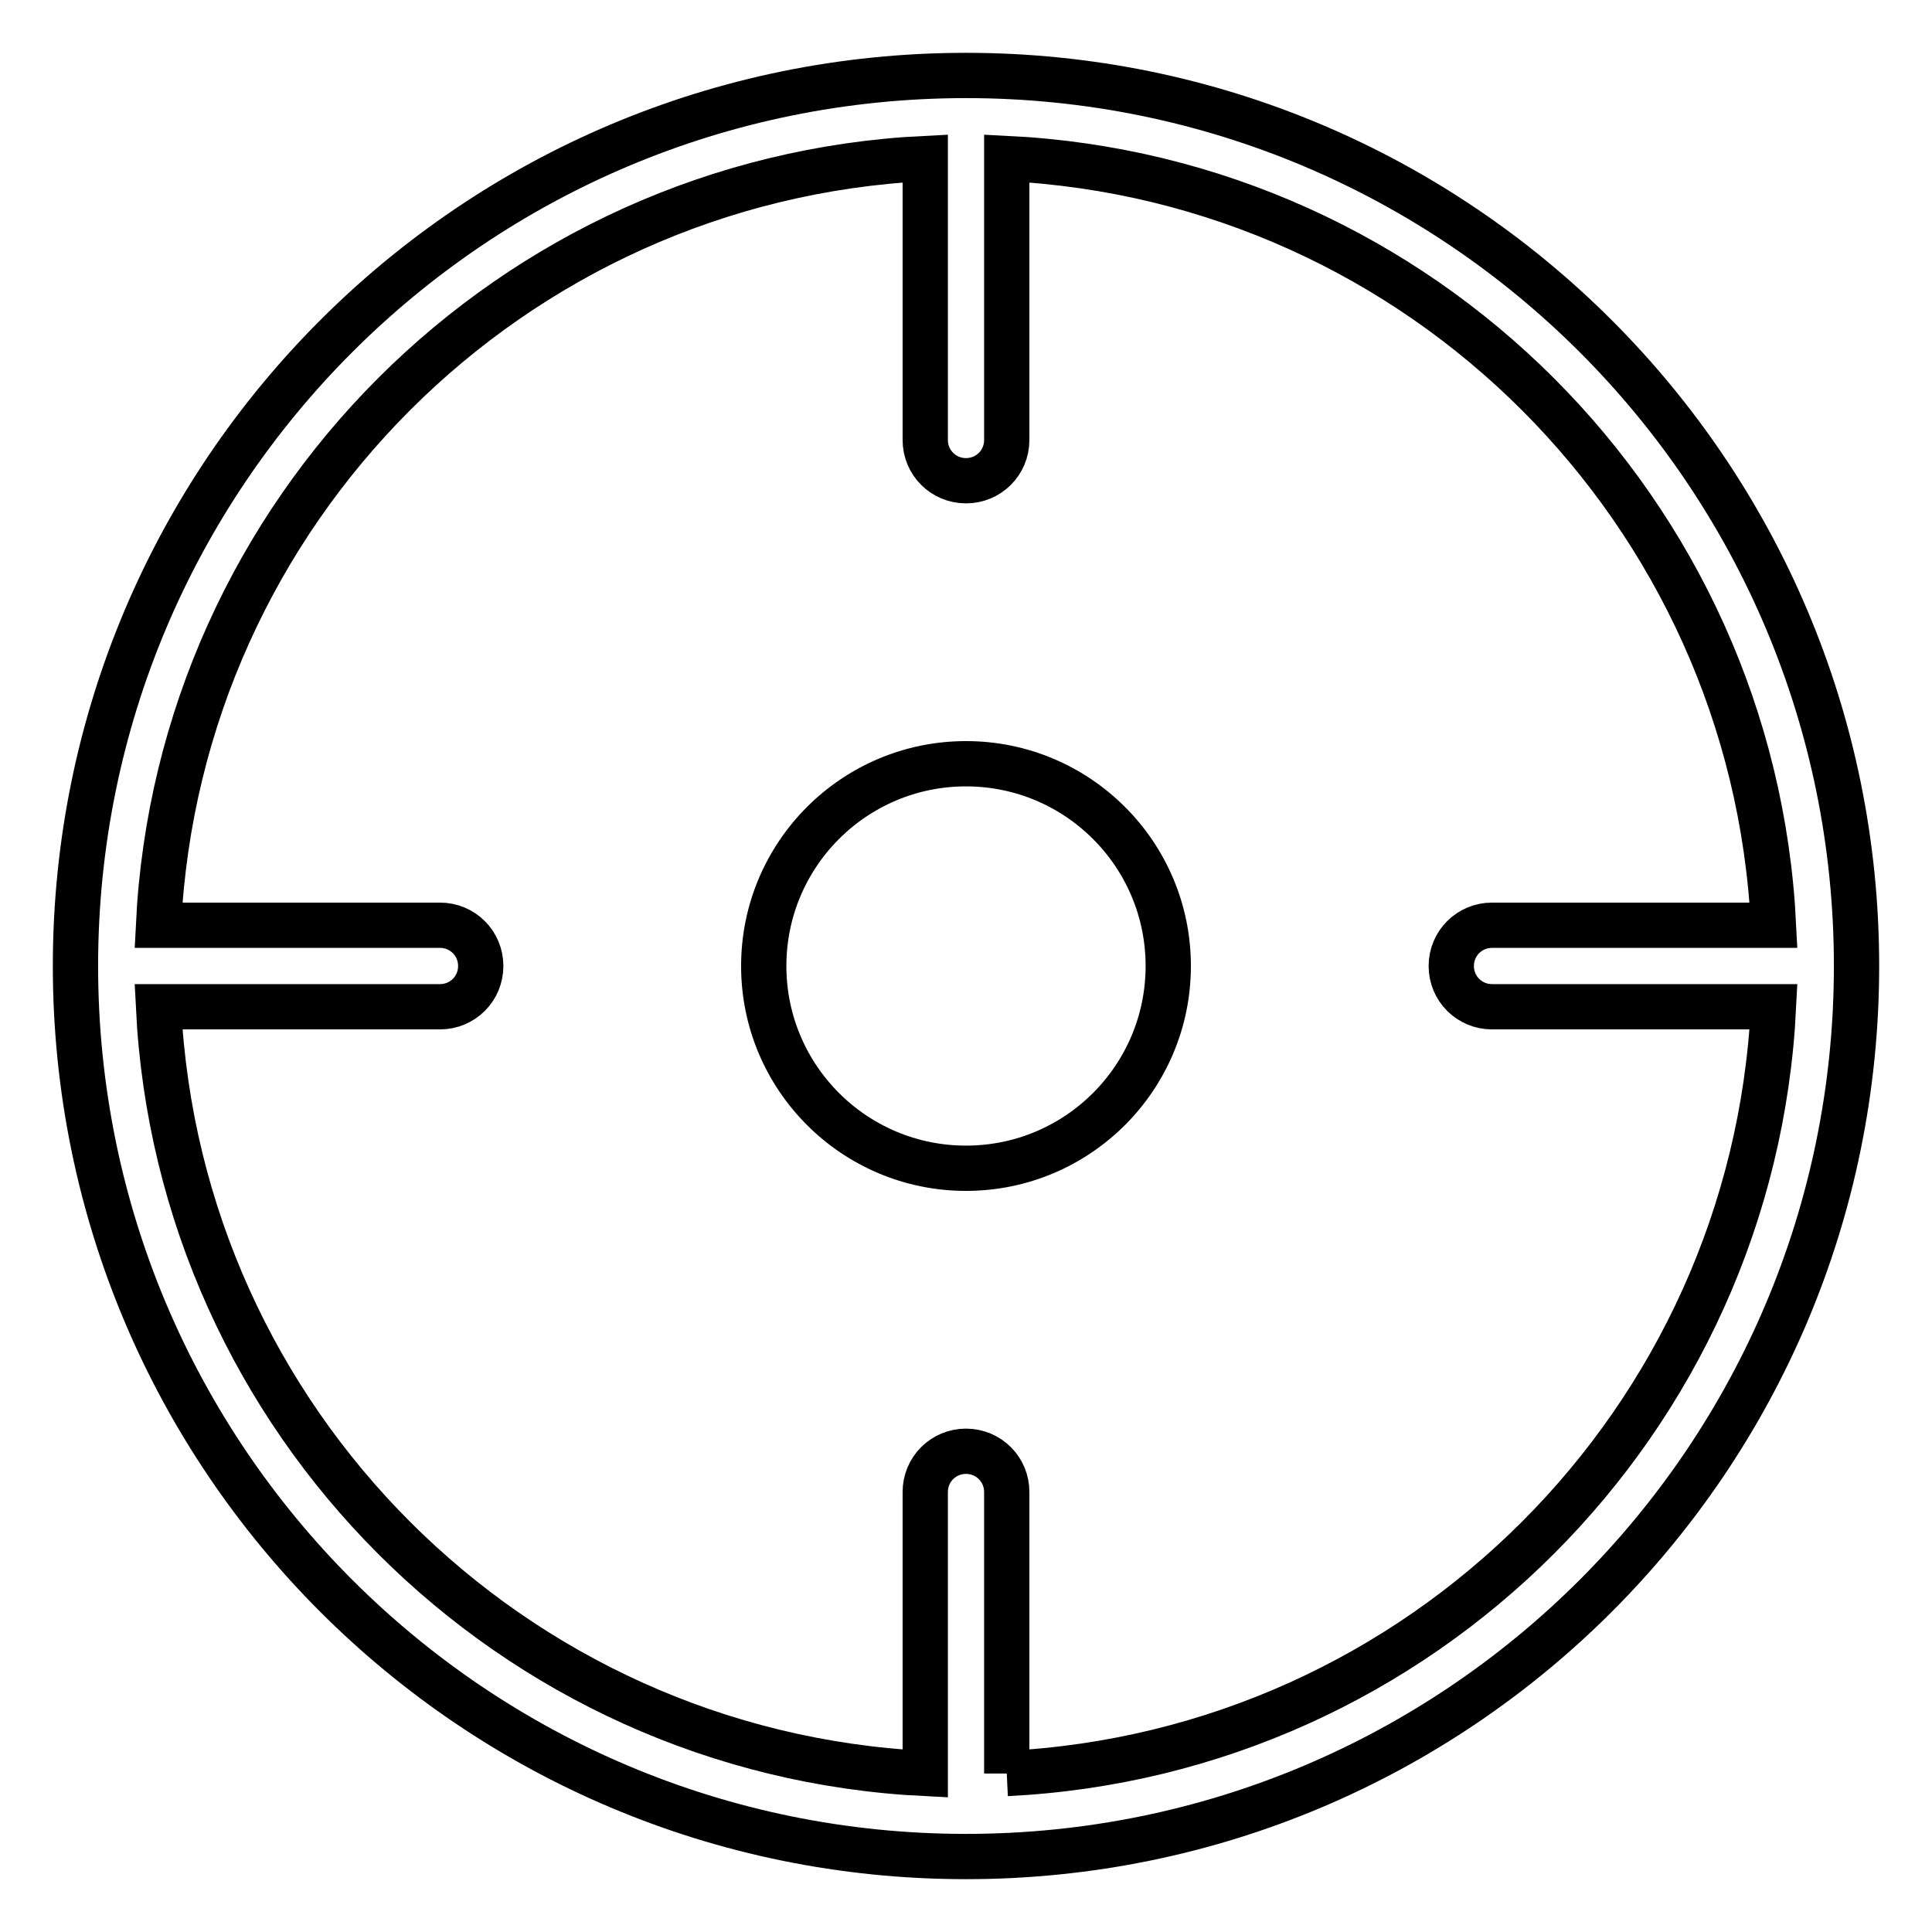 <?xml version="1.0" encoding="utf-8"?>
<!-- Svg Vector Icons : http://www.onlinewebfonts.com/icon -->
<!DOCTYPE svg PUBLIC "-//W3C//DTD SVG 1.1//EN" "http://www.w3.org/Graphics/SVG/1.1/DTD/svg11.dtd">
<svg version="1.1" xmlns="http://www.w3.org/2000/svg" xmlns:xlink="http://www.w3.org/1999/xlink" x="0px" y="0px" viewBox="0 0 256 256" enable-background="new 0 0 256 256" xml:space="preserve">
<g> <path stroke-width="6" fill-opacity="0" stroke="#000000"  d="M128,10C128,10,128,10,128,10C128,10,128,10,128,10C62.8,10,10,62.8,10,128c0,65.2,52.8,118,118,118 c65.2,0,118-52.8,118-118C246,62.8,193.2,10,128,10 M133.4,235v-37.3c0-3-2.4-5.4-5.4-5.4c-3,0-5.4,2.4-5.4,5.4V235 C67.7,232.3,23.7,188.3,21,133.4h37.3c3,0,5.4-2.4,5.4-5.4c0-3-2.4-5.4-5.4-5.4H21C23.7,67.7,67.7,23.7,122.6,21v37.3 c0,3,2.4,5.4,5.4,5.4c3,0,5.4-2.4,5.4-5.4V21c54.9,2.7,98.9,46.7,101.6,101.6h-37.3c-3,0-5.4,2.4-5.4,5.4c0,3,2.4,5.4,5.4,5.4H235 C232.3,188.3,188.3,232.3,133.4,235 M128,101.2c-14.8,0-26.8,12-26.8,26.8c0,14.8,12,26.8,26.8,26.8c14.8,0,26.8-12,26.8-26.8 C154.8,113.2,142.8,101.2,128,101.2"/></g>
</svg>